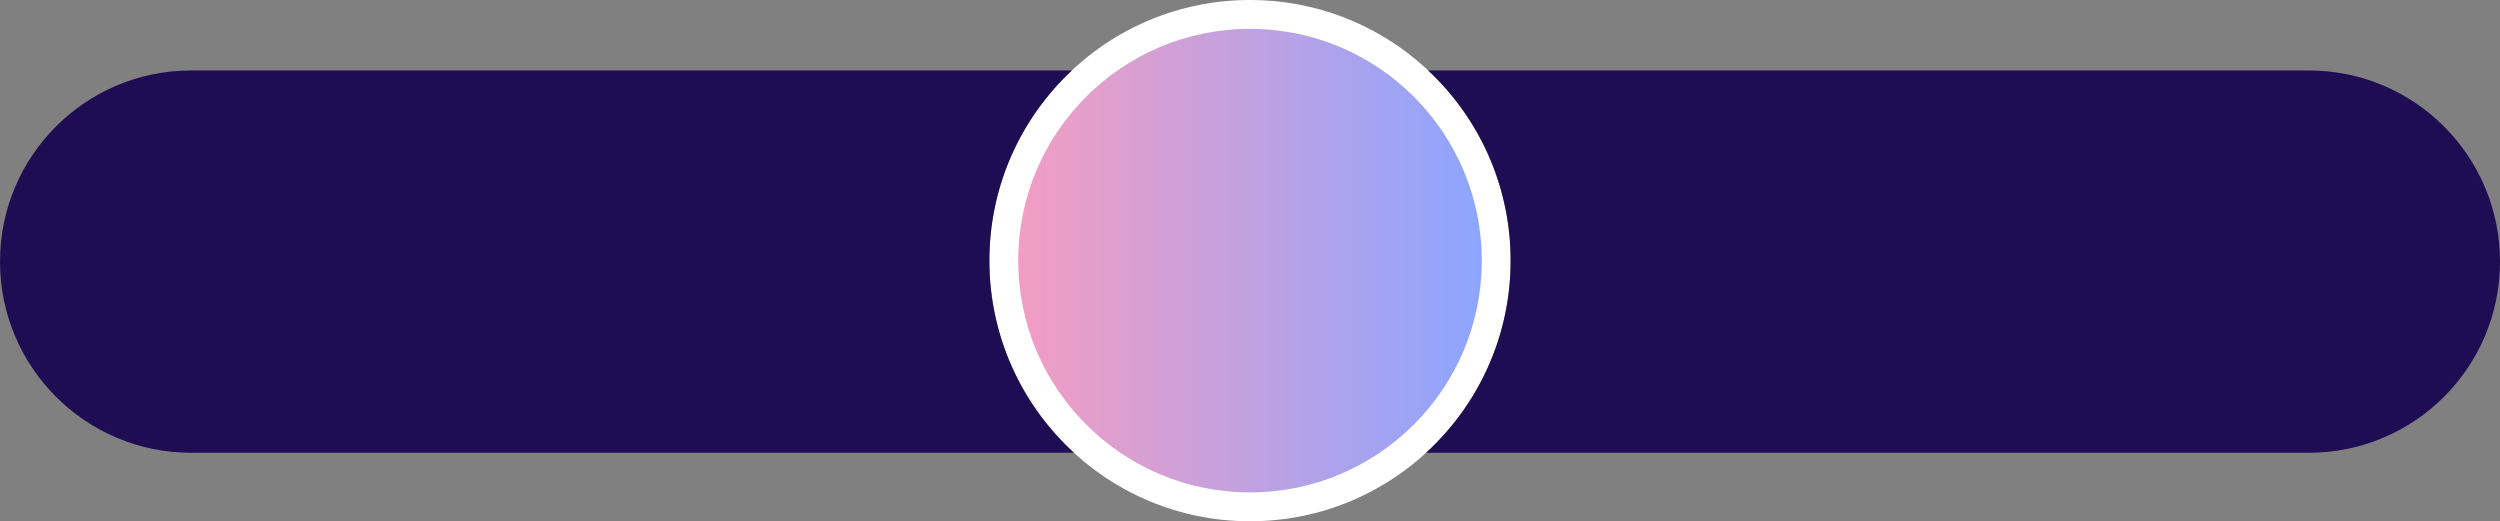 <?xml version="1.0" encoding="utf-8"?>
<!-- Generator: Adobe Illustrator 25.4.8, SVG Export Plug-In . SVG Version: 6.00 Build 0)  -->
<svg version="1.1" id="图层_1" xmlns="http://www.w3.org/2000/svg" xmlns:xlink="http://www.w3.org/1999/xlink" x="0px" y="0px"
	 viewBox="0 0 1000 208.506" style="enable-background:new 0 0 1000 208.506;" xml:space="preserve">
<rect x="0" y="0" width="1000" height="208.506" fill="#808080" stroke="none"/>
<style type="text/css">
	.st0{fill:#FFFFFF;}
	.st1{opacity:0.9;fill:#15004F;}
	.st2{fill:url(#SVGID_1_);}
	.st3{display:none;}
	.st4{display:inline;fill:#FFFFFF;}
	.st5{display:inline;}
	.st6{fill:url(#SVGID_00000175281827687786530010000006851608299294762678_);}
	.st7{fill:url(#SVGID_00000166649303464518291730000017815580056957746354_);}
	.st8{opacity:0.75;}
	.st9{fill:url(#SVGID_00000067940150179151881980000000874950155733854363_);}
	.st10{fill:url(#SVGID_00000050653467006512991750000004453753533107501969_);}
	.st11{fill:url(#SVGID_00000029018064523972997220000015980806326461201797_);}
</style>
<circle class="st0" cx="500.001" cy="104.253" r="104.253"/>
<g>
	<path class="st1" d="M395.749,104.253c0-30.004,12.68-57.043,32.968-76.064H76.459C34.232,28.189,0,62.421,0,104.647v0
		c0,42.227,34.232,76.459,76.459,76.459h353.106C408.781,162.048,395.749,134.674,395.749,104.253z"/>
	<path class="st1" d="M923.541,28.189H571.287c20.288,19.021,32.968,46.06,32.968,76.064c0,30.421-13.033,57.795-33.816,76.853
		h353.103c42.227,0,76.459-34.232,76.459-76.459v0C1000,62.421,965.768,28.189,923.541,28.189z"/>
</g>
<linearGradient id="SVGID_1_" gradientUnits="userSpaceOnUse" x1="407.294" y1="104.253" x2="592.709" y2="104.253">
	<stop  offset="0" style="stop-color:#F39DC2"/>
	<stop  offset="1" style="stop-color:#8DA5FF"/>
</linearGradient>
<circle class="st2" cx="500.001" cy="104.253" r="92.707"/>
<g class="st3">
	<path class="st4" d="M493.813,112.574v5.614h-18.627V88.675h18.031v5.613H481.65v6.081h10.717v5.401H481.65v6.804H493.813z"/>
	<path class="st4" d="M499.086,88.675h9.866l9.27,21.093h0.255V88.675h6.337v29.514h-8.888L505.72,95.734h-0.255v22.455h-6.379
		V88.675z"/>
</g>
<g class="st3">
	<g class="st5">
		
			<linearGradient id="SVGID_00000070829457311111246050000013044046638347225743_" gradientUnits="userSpaceOnUse" x1="90.616" y1="144.306" x2="150.674" y2="144.306">
			<stop  offset="0" style="stop-color:#F39DC2"/>
			<stop  offset="1" style="stop-color:#8DA5FF"/>
		</linearGradient>
		<path style="fill:url(#SVGID_00000070829457311111246050000013044046638347225743_);" d="M95.751,134.546
			c-0.532,0.809-1.08,1.59-1.643,2.345c-0.563,0.755-1.133,1.451-1.707,2.089l-1.786-1.403c0.531-0.574,1.068-1.206,1.611-1.897
			c0.542-0.691,1.058-1.403,1.547-2.138c0.489-0.733,0.936-1.456,1.34-2.169c0.403-0.712,0.744-1.365,1.021-1.961l2.424,0.287
			c-0.234,0.446-0.474,0.898-0.718,1.355c-0.245,0.457-0.505,0.931-0.781,1.419h7.878v2.073h-5.263l1.467,2.807l-1.85,1.021
			c-0.234-0.574-0.526-1.223-0.877-1.946c-0.351-0.723-0.675-1.35-0.973-1.882H95.751z M92.849,141.882l2.328,0.064v16.426h-2.328
			V141.882z M95.4,137.066c0.234,0.191,0.526,0.452,0.877,0.782c0.351,0.329,0.701,0.67,1.052,1.021s0.691,0.701,1.021,1.053
			c0.329,0.351,0.601,0.653,0.813,0.908l-1.531,1.818c-0.213-0.319-0.479-0.67-0.798-1.053c-0.318-0.383-0.653-0.76-1.004-1.132
			s-0.691-0.723-1.021-1.053c-0.33-0.329-0.622-0.59-0.877-0.781L95.4,137.066z M110.327,154.896H99.004v-11.354h11.323V154.896z
			 M100.28,138.693h16.267v15.853c0,0.765-0.059,1.382-0.176,1.85c-0.117,0.468-0.335,0.84-0.654,1.116s-0.771,0.473-1.355,0.59
			c-0.585,0.117-1.345,0.218-2.281,0.304l-1.499,0.127l-0.797-2.2l2.041-0.16c0.574-0.043,1.021-0.101,1.34-0.175
			c0.318-0.075,0.553-0.187,0.701-0.335s0.234-0.356,0.255-0.622c0.021-0.266,0.032-0.611,0.032-1.037v-13.236H100.28V138.693z
			 M101.077,145.519v2.742h7.145v-2.742H101.077z M108.222,152.95v-2.712h-7.145v2.712H108.222z M118.556,132.473v2.073h-5.837
			c0.255,0.489,0.51,0.973,0.765,1.451c0.255,0.479,0.479,0.898,0.67,1.26l-1.85,0.989c-0.234-0.553-0.516-1.175-0.846-1.866
			c-0.33-0.69-0.643-1.302-0.94-1.834h-2.615c-0.362,0.659-0.734,1.298-1.117,1.914c-0.383,0.617-0.776,1.201-1.18,1.754
			l-1.978-1.148c0.893-1.169,1.711-2.407,2.456-3.716c0.744-1.308,1.36-2.609,1.85-3.907l2.329,0.319
			c-0.191,0.446-0.388,0.898-0.59,1.355c-0.202,0.458-0.42,0.909-0.653,1.355H118.556z"/>
		
			<linearGradient id="SVGID_00000104696431784036156520000005058721139518321037_" gradientUnits="userSpaceOnUse" x1="90.616" y1="144.306" x2="150.674" y2="144.306">
			<stop  offset="0" style="stop-color:#F39DC2"/>
			<stop  offset="1" style="stop-color:#8DA5FF"/>
		</linearGradient>
		<path style="fill:url(#SVGID_00000104696431784036156520000005058721139518321037_);" d="M121.267,142.584
			c3.254-1.68,5.997-3.557,8.229-5.63c2.232-2.073,4.04-4.438,5.422-7.097h2.233c1.531,2.807,3.391,5.247,5.582,7.32
			c2.19,2.073,4.837,3.843,7.942,5.311l-1.467,2.36c-1.382-0.809-2.7-1.659-3.955-2.552c-1.255-0.894-2.439-1.839-3.556-2.839
			c-1.116-0.999-2.148-2.067-3.094-3.205c-0.947-1.138-1.792-2.365-2.536-3.685c-1.616,2.595-3.493,4.875-5.63,6.842
			c-2.137,1.967-4.641,3.77-7.511,5.406L121.267,142.584z M123.595,157.192c1.276-0.893,2.312-1.722,3.11-2.487
			s1.43-1.568,1.897-2.408s0.787-1.765,0.957-2.774c0.17-1.01,0.255-2.217,0.255-3.62v-4.498l2.52,0.096v4.179
			c0,1.658-0.101,3.115-0.303,4.369c-0.202,1.255-0.574,2.398-1.116,3.429c-0.542,1.032-1.275,2.005-2.201,2.919
			c-0.925,0.914-2.1,1.85-3.524,2.807L123.595,157.192z M142.286,141.436V158.5h-2.52v-17.16L142.286,141.436z"/>
	</g>
</g>
<g class="st3">
	<g class="st5">
		<g class="st8">
			<g>
				
					<linearGradient id="SVGID_00000025433772373264711400000017219011154463073173_" gradientUnits="userSpaceOnUse" x1="86.475" y1="83.881" x2="154.273" y2="83.881">
					<stop  offset="0" style="stop-color:#F39DC2"/>
					<stop  offset="1" style="stop-color:#8DA5FF"/>
				</linearGradient>
				<path style="fill:url(#SVGID_00000025433772373264711400000017219011154463073173_);" d="M154.273,117.371h-19.361V100.26
					h-29.11v17.111H86.475V68.934l33.882-18.543l33.916,18.543V117.371z"/>
			</g>
		</g>
	</g>
	<g class="st5">
		<g>
			<g>
				
					<linearGradient id="SVGID_00000157274073563222359440000016701091887941817498_" gradientUnits="userSpaceOnUse" x1="86.475" y1="83.881" x2="154.273" y2="83.881">
					<stop  offset="0" style="stop-color:#F39DC2"/>
					<stop  offset="1" style="stop-color:#8DA5FF"/>
				</linearGradient>
				<path style="fill:url(#SVGID_00000157274073563222359440000016701091887941817498_);" d="M154.273,117.371h-19.361V100.26
					h-29.11v17.111H86.475V68.934l33.882-18.543l33.916,18.543V117.371z"/>
			</g>
			<g>
				
					<linearGradient id="SVGID_00000170989691184885889880000011977580924786121354_" gradientUnits="userSpaceOnUse" x1="86.475" y1="83.881" x2="154.273" y2="83.881">
					<stop  offset="0" style="stop-color:#F39DC2"/>
					<stop  offset="1" style="stop-color:#8DA5FF"/>
				</linearGradient>
				<path style="fill:url(#SVGID_00000170989691184885889880000011977580924786121354_);" d="M154.273,117.371h-19.361V100.26
					h-29.11v17.111H86.475V68.934l33.882-18.543l33.916,18.543V117.371z"/>
			</g>
		</g>
	</g>
</g>
<g class="st3">
	<g class="st5">
		<path class="st0" d="M259.792,135.949h3.604v2.169h-3.604v5.582c0.681-0.212,1.312-0.415,1.898-0.606
			c0.584-0.191,1.089-0.371,1.515-0.542l0.096,1.181l0.063,1.021c-0.446,0.17-0.979,0.356-1.595,0.558
			c-0.617,0.202-1.275,0.42-1.978,0.654v8.739c0,0.701-0.053,1.275-0.159,1.723c-0.107,0.446-0.303,0.808-0.59,1.084
			s-0.675,0.479-1.164,0.606c-0.49,0.127-1.117,0.223-1.882,0.287l-1.499,0.127l-0.734-2.296l1.659-0.128
			c0.85-0.063,1.419-0.229,1.707-0.494s0.431-0.792,0.431-1.579v-7.336c-0.957,0.298-1.861,0.574-2.711,0.829
			c-0.851,0.255-1.574,0.468-2.169,0.638l-0.702-2.264c0.702-0.171,1.547-0.389,2.536-0.654c0.988-0.266,2.004-0.559,3.046-0.877
			v-6.252h-4.497v-2.169h4.497v-5.805l2.232,0.096V135.949z M274.783,152.248c0.829,0.809,1.754,1.553,2.774,2.232
			c1.021,0.681,2.18,1.382,3.477,2.105l-1.371,2.01c-1.191-0.682-2.312-1.409-3.365-2.186s-2.036-1.621-2.95-2.535
			c-0.702,0.744-1.494,1.488-2.376,2.232c-0.883,0.744-1.877,1.51-2.982,2.297l-1.436-1.659v1.69h-2.296v-26.792h14.226
			c0,0.106-0.011,0.394-0.032,0.861c-0.021,0.468-0.043,0.979-0.064,1.531c-0.021,0.553-0.043,1.079-0.064,1.578
			c-0.021,0.5-0.043,0.835-0.063,1.005c-0.021,0.596-0.107,1.08-0.255,1.451c-0.149,0.372-0.42,0.676-0.813,0.909
			c-0.394,0.234-0.93,0.41-1.611,0.526c-0.681,0.117-1.573,0.219-2.679,0.303l-1.978,0.16l-0.766-2.105l2.424-0.128
			c0.702-0.042,1.271-0.101,1.707-0.175c0.436-0.074,0.771-0.176,1.004-0.304c0.234-0.127,0.399-0.292,0.495-0.494
			s0.154-0.451,0.175-0.749c0.021-0.213,0.048-0.543,0.08-0.989c0.032-0.446,0.058-0.84,0.08-1.18h-9.569v7.941h12.248v2.138
			c-0.404,1.467-0.904,2.881-1.499,4.241C276.707,149.527,275.867,150.888,274.783,152.248z M266.554,156.65
			c2.233-1.573,4.008-3.051,5.327-4.434c-0.787-0.978-1.494-2.046-2.121-3.205c-0.628-1.159-1.186-2.44-1.675-3.844l1.978-0.766
			c0.446,1.298,0.93,2.446,1.451,3.445c0.521,1,1.101,1.913,1.738,2.743c0.808-1.063,1.446-2.138,1.914-3.222
			c0.467-1.085,0.882-2.243,1.244-3.477h-9.856V156.65z"/>
		<path class="st0" d="M309.485,145.55v12.918h-2.36v-1.818h-14.353v1.818h-2.36v-10.43c-0.936,0.34-1.893,0.675-2.87,1.005
			c-0.979,0.329-1.999,0.653-3.062,0.973l-1.148-2.169c2.743-0.766,5.257-1.595,7.543-2.488c2.285-0.893,4.369-1.85,6.251-2.87
			s3.578-2.116,5.088-3.285c1.509-1.17,2.859-2.413,4.051-3.732H294.59c-0.277,0.299-0.554,0.58-0.829,0.846
			c-0.277,0.266-0.564,0.548-0.861,0.845c0.383,0.256,0.781,0.543,1.196,0.861c0.415,0.319,0.824,0.638,1.228,0.957
			c0.404,0.319,0.786,0.628,1.148,0.925c0.361,0.298,0.67,0.563,0.925,0.798l-1.627,1.945c-0.255-0.319-0.569-0.653-0.94-1.005
			c-0.373-0.351-0.771-0.701-1.196-1.053c-0.426-0.351-0.856-0.69-1.292-1.021c-0.436-0.329-0.845-0.622-1.228-0.877
			c-0.66,0.554-1.34,1.085-2.042,1.595c-0.702,0.511-1.425,1.011-2.169,1.499l-1.467-1.978c1.063-0.658,2.126-1.408,3.189-2.248
			s2.073-1.712,3.03-2.616c0.957-0.903,1.845-1.812,2.663-2.727s1.525-1.786,2.121-2.615l2.169,0.957
			c-0.617,0.893-1.287,1.786-2.009,2.679h12.822v2.232c-1.701,2.063-3.631,3.913-5.789,5.55c-2.158,1.638-4.641,3.147-7.447,4.529
			H309.485z M307.125,154.481v-6.666h-14.353v6.666H307.125z"/>
	</g>
	<path class="st4" d="M317.418,64.594c-1.784-0.872-5.544,4.061-8.993,9.464c-0.773-7.655-6.301-19.865-21.986-22.898
		c-14.156-2.739-23.386,2.355-28.636,7.109c-7.605,6.891-11.739,17.549-10.787,27.814c0.962,10.37,5.105,18.365,12.667,24.439
		c3.565,2.863,7.731,4.375,11.853,4.374c1.293,0,2.583-0.148,3.847-0.451c5.026-1.203,8.145-4.645,9.273-10.23
		c0.164-0.82,0.246-1.614,0.324-2.381c0.186-1.835,0.348-3.419,1.542-5.02c1.208-1.616,2.944-2.06,5.385-2.686
		c0.479-0.122,0.945-0.237,1.406-0.35c2.087-0.513,4.087-1.007,6.03-1.97c-0.401,1.731-0.504,3.026-0.529,3.532l-1.674,3.415
		c-4.114,1.902-6.74,5.997-6.705,10.506c0.036,4.52,3.732,7.981,6.205,8.11c0.01,0,0.021,0,0.032,0c0.233,0,0.445-0.136,0.547-0.348
		c0.107-0.222,0.068-0.489-0.095-0.673c-0.016-0.018-0.385-0.444-0.326-1.108c0.06-0.695,0.58-1.448,1.501-2.178
		c1.578-1.249,6.577-5.781,4.68-11.684c-0.006-0.02-0.022-0.034-0.03-0.052l1.561-3.186c0.707-0.605,3.454-3.122,5.517-7.33
		C310.142,90.571,321.141,66.42,317.418,64.594z M261.642,83.689c-0.6,1.176-1.624,2.048-2.881,2.454
		c-0.5,0.162-1.015,0.243-1.528,0.243c-0.772,0-1.538-0.183-2.244-0.544c-1.176-0.601-2.048-1.624-2.456-2.88
		c-0.407-1.256-0.3-2.596,0.301-3.772c0.601-1.176,1.624-2.048,2.881-2.455c1.253-0.406,2.596-0.3,3.772,0.301
		C261.915,78.276,262.882,81.261,261.642,83.689z M260.549,72.248c-2.428-1.24-3.393-4.225-2.153-6.653
		c0.6-1.176,1.624-2.048,2.881-2.455c1.253-0.406,2.598-0.3,3.772,0.301c2.428,1.24,3.395,4.225,2.155,6.653
		c-0.875,1.709-2.614,2.694-4.412,2.694C262.034,72.788,261.267,72.615,260.549,72.248z M278.032,104.849
		c-1.209,2.365-3.614,3.728-6.104,3.728c-1.046,0-2.107-0.24-3.1-0.748c-3.358-1.716-4.696-5.845-2.98-9.205
		c1.717-3.357,5.846-4.695,9.205-2.979c1.628,0.831,2.833,2.247,3.396,3.985C279.011,101.368,278.862,103.222,278.032,104.849z
		 M280.604,63.03c-0.6,1.176-1.624,2.048-2.881,2.455c-0.5,0.162-1.015,0.243-1.527,0.243c-0.772,0-1.538-0.183-2.244-0.544
		c-1.176-0.6-2.048-1.624-2.456-2.88c-0.407-1.256-0.3-2.596,0.301-3.772c1.241-2.427,4.224-3.393,6.654-2.154
		C280.878,57.617,281.843,60.602,280.604,63.03z M291.036,68.309c-0.757,0-1.523-0.174-2.242-0.54
		c-2.427-1.241-3.393-4.225-2.153-6.653c0.6-1.176,1.624-2.048,2.881-2.454c1.255-0.407,2.596-0.3,3.772,0.301
		c1.177,0.6,2.049,1.624,2.456,2.88c0.406,1.257,0.3,2.596-0.302,3.773C294.574,67.324,292.835,68.309,291.036,68.309z
		 M296.744,80.491c-2.428-1.24-3.393-4.224-2.153-6.653c0.601-1.176,1.624-2.048,2.881-2.455c1.253-0.405,2.596-0.3,3.772,0.301
		c2.427,1.24,3.395,4.225,2.155,6.653c-0.875,1.709-2.613,2.694-4.412,2.694C298.229,81.032,297.463,80.858,296.744,80.491z
		 M291.045,109.256c-0.002-0.284,0.008-0.565,0.027-0.844C291.052,108.691,291.043,108.973,291.045,109.256
		c0.008,0.985,0.203,1.9,0.514,2.735C291.248,111.157,291.053,110.241,291.045,109.256z M297.921,112.583
		c0.359-0.285,0.718-0.595,1.071-0.928C298.64,111.988,298.28,112.299,297.921,112.583z M298.994,111.653
		c-0.213-0.075-0.415-0.172-0.618-0.27c1.787-1.648,4.726-5.129,3.511-9.386l-4.304-2.109c-1.71,0.804-3.112,2.045-4.132,3.538
		c-0.141-0.155-0.279-0.313-0.435-0.454c-0.952,1.359-1.595,2.921-1.849,4.586c0.507-3.39,2.596-6.369,5.727-8.007l0.689,0.338
		c0,0,0,0,0.001,0l4.303,2.109c0,0,0,0,0,0l0.589,0.289l0.07-0.143C303.483,105.974,301.419,109.36,298.994,111.653z"/>
</g>
<g class="st3">
	<g class="st5">
		<path class="st0" d="M856.692,153.109c-0.213,0.043-0.531,0.102-0.956,0.176c-0.426,0.075-0.926,0.154-1.5,0.239v5.199h-2.137
			v-4.912c-0.787,0.106-1.595,0.207-2.424,0.303s-1.622,0.187-2.377,0.271c-0.754,0.085-1.445,0.165-2.072,0.239
			c-0.628,0.074-1.133,0.133-1.516,0.175l-0.223-2.36c0.318-0.021,0.68-0.048,1.084-0.079c0.404-0.032,0.851-0.069,1.34-0.111
			v-18.276h-1.818v-2.201h12.024v2.201h-1.882v17.255c0.489-0.084,0.936-0.159,1.34-0.223c0.404-0.064,0.755-0.128,1.053-0.191
			L856.692,153.109z M847.921,133.972v4.529h4.178v-4.529H847.921z M847.921,144.912h4.178v-4.338h-4.178V144.912z M847.921,152.025
			c0.68-0.085,1.376-0.165,2.089-0.239c0.712-0.074,1.408-0.164,2.089-0.271v-4.529h-4.178V152.025z M864.219,146.475
			c0.276,1.084,0.675,2.132,1.196,3.142c0.521,1.01,1.143,1.957,1.866,2.839c0.723,0.883,1.53,1.675,2.424,2.376
			c0.894,0.702,1.86,1.286,2.902,1.754l-1.436,2.01c-1.743-0.872-3.29-2.036-4.641-3.492c-1.351-1.457-2.408-3.078-3.173-4.864
			c-0.596,1.595-1.483,3.073-2.664,4.434c-1.18,1.36-2.77,2.668-4.768,3.923l-1.531-1.786c2.402-1.382,4.215-2.924,5.438-4.625
			s1.951-3.657,2.186-5.868h-6.603v-2.329h6.698l-0.064-5.55h-5.868v-2.296h8.037c0.276-0.446,0.563-0.941,0.861-1.483
			s0.585-1.095,0.861-1.658s0.536-1.111,0.781-1.643c0.244-0.531,0.452-1.021,0.622-1.468l2.169,0.861
			c-0.298,0.681-0.702,1.515-1.212,2.504c-0.511,0.988-1.031,1.951-1.562,2.887h4.21v2.296h-6.603v5.55h7.559v2.329h-7.654
			c0,0.042-0.006,0.069-0.016,0.079C864.224,146.405,864.219,146.433,864.219,146.475z M860.105,135.885
			c-0.106-0.275-0.255-0.647-0.446-1.116c-0.191-0.467-0.41-0.945-0.654-1.435c-0.245-0.489-0.483-0.952-0.718-1.388
			s-0.426-0.76-0.574-0.973l1.883-0.861c0.127,0.148,0.312,0.441,0.558,0.877c0.244,0.437,0.499,0.909,0.766,1.419
			c0.266,0.511,0.511,1.005,0.733,1.483c0.224,0.479,0.388,0.835,0.494,1.068L860.105,135.885z"/>
		<path class="st0" d="M885.365,151.642c-0.617,0.511-1.297,1.042-2.041,1.595c-0.745,0.553-1.515,1.096-2.312,1.627
			s-1.606,1.047-2.424,1.547c-0.819,0.499-1.59,0.951-2.312,1.355l-1.181-2.01c0.681-0.361,1.42-0.781,2.217-1.26
			c0.798-0.479,1.595-0.978,2.393-1.499c0.797-0.521,1.562-1.058,2.296-1.61s1.388-1.096,1.962-1.627L885.365,151.642z
			 M899.4,148.133c-1.275,0.043-2.605,0.08-3.987,0.112c-1.382,0.031-2.796,0.069-4.242,0.111v6.475
			c0,0.681-0.053,1.228-0.159,1.643s-0.314,0.744-0.622,0.989c-0.309,0.244-0.733,0.425-1.275,0.542
			c-0.542,0.116-1.26,0.218-2.153,0.303l-1.818,0.159l-0.797-2.36l2.232-0.19c0.489-0.043,0.883-0.096,1.181-0.16
			c0.297-0.063,0.521-0.159,0.669-0.287c0.148-0.127,0.244-0.292,0.287-0.494s0.064-0.473,0.064-0.813v-5.709
			c-1.403,0.043-2.765,0.091-4.083,0.144s-2.573,0.122-3.764,0.207c-0.361,0.021-0.835,0.059-1.419,0.111
			c-0.585,0.054-1.09,0.102-1.516,0.144l-0.479-2.424c0.361-0.042,0.771-0.105,1.229-0.191c0.457-0.085,0.834-0.181,1.133-0.287
			c1.467-0.51,2.949-1.164,4.449-1.961c1.499-0.798,2.982-1.686,4.449-2.664c-0.724,0.021-1.494,0.043-2.312,0.064
			s-1.601,0.043-2.345,0.063c-0.744,0.021-1.419,0.043-2.025,0.063c-0.605,0.021-1.047,0.043-1.323,0.064
			c-0.276,0-0.606,0.016-0.988,0.048c-0.383,0.031-0.819,0.069-1.309,0.111l-0.446-2.105c0.723-0.105,1.249-0.201,1.579-0.287
			c0.329-0.084,0.622-0.201,0.877-0.351c0.936-0.531,1.951-1.201,3.046-2.009c1.095-0.809,2.153-1.68,3.174-2.616
			c-1.744,0.107-3.402,0.203-4.976,0.287c-1.574,0.086-2.967,0.149-4.179,0.191l-0.415-2.328c1.063-0.021,2.26-0.059,3.589-0.111
			s2.722-0.122,4.179-0.208c1.456-0.084,2.939-0.175,4.449-0.271s2.982-0.196,4.417-0.303c1.436-0.106,2.802-0.224,4.099-0.352
			c1.297-0.127,2.445-0.255,3.445-0.383l0.383,2.329c-0.83,0.085-1.76,0.175-2.791,0.271c-1.032,0.096-2.121,0.187-3.27,0.271
			s-2.334,0.17-3.557,0.255s-2.451,0.171-3.684,0.255l0.67,0.798c-0.979,0.936-1.898,1.749-2.76,2.439
			c-0.86,0.691-1.77,1.335-2.727,1.93c0.276,0,0.755-0.01,1.436-0.031c0.68-0.021,1.424-0.048,2.232-0.08
			c0.808-0.032,1.615-0.063,2.424-0.096c0.809-0.031,1.499-0.059,2.073-0.079c0.894-0.681,1.755-1.377,2.584-2.09
			c0.829-0.712,1.615-1.43,2.36-2.152l1.531,1.786c-0.979,0.914-2.016,1.812-3.11,2.694c-1.096,0.883-2.217,1.729-3.365,2.536
			c-1.147,0.809-2.291,1.568-3.429,2.28c-1.138,0.713-2.238,1.346-3.301,1.898c0.829-0.021,1.754-0.054,2.774-0.096
			c1.021-0.043,2.073-0.085,3.158-0.128c1.084-0.042,2.179-0.085,3.285-0.128c1.105-0.042,2.147-0.084,3.126-0.127
			c-0.532-0.553-1.048-1.074-1.547-1.563c-0.5-0.488-0.941-0.903-1.324-1.243l1.723-1.468c0.446,0.383,0.973,0.872,1.578,1.468
			c0.606,0.595,1.218,1.223,1.834,1.882c0.617,0.659,1.201,1.312,1.755,1.961c0.553,0.649,0.999,1.207,1.339,1.675l-1.658,1.786
			C900.632,149.675,900.079,148.942,899.4,148.133z M894.711,149.856c0.573,0.298,1.26,0.665,2.057,1.101
			c0.798,0.436,1.622,0.909,2.472,1.419c0.851,0.511,1.691,1.032,2.521,1.563s1.552,1.031,2.169,1.499l-1.117,2.265
			c-0.51-0.447-1.175-0.952-1.993-1.516s-1.669-1.121-2.552-1.675c-0.883-0.553-1.749-1.073-2.6-1.562
			c-0.85-0.489-1.562-0.882-2.137-1.18L894.711,149.856z"/>
	</g>
	<g class="st5">
		<path class="st0" d="M857.131,117.372c-0.285,0-0.564-0.115-0.767-0.329l-15.488-16.311c-0.361-0.38-0.867-0.597-1.39-0.597
			h-2.227c-2.223,0-4.032-1.809-4.032-4.032V54.424c0-2.223,1.809-4.032,4.032-4.032h61.696c2.223,0,4.032,1.809,4.032,4.032v10.331
			c0,0.584-0.474,1.058-1.058,1.058c-0.584,0-1.058-0.474-1.058-1.058V54.424c0-1.057-0.86-1.917-1.917-1.917h-61.696
			c-1.057,0-1.917,0.86-1.917,1.917v41.678c0,1.057,0.86,1.917,1.917,1.917h2.227c1.1,0,2.166,0.458,2.924,1.256l13.663,14.39
			V102.05c0-2.223,1.809-4.032,4.032-4.032h2.621c0.584,0,1.058,0.474,1.058,1.058c0,0.584-0.474,1.058-1.058,1.058h-2.621
			c-1.057,0-1.917,0.86-1.917,1.917v14.263c0,0.433-0.264,0.822-0.666,0.982C857.396,117.347,857.263,117.372,857.131,117.372z"/>
		<path class="st0" d="M914.477,75.362v25.164c0,1.643-1.332,2.975-2.975,2.975h-1.631c-0.995,0-1.925,0.498-2.476,1.327
			l-7.644,11.487v-9.839c0-1.643-1.332-2.975-2.975-2.975h-23.527c-1.643,0-2.975-1.332-2.975-2.975V75.362
			c0-1.643,1.332-2.975,2.975-2.975h38.254C913.145,72.387,914.477,73.719,914.477,75.362z"/>
	</g>
</g>
<g class="st3">
	<g class="st5">
		<path class="st0" d="M702.075,141.084c0.128,1.531,0.271,2.914,0.431,4.146c0.159,1.233,0.346,2.36,0.559,3.381
			c2.189-1.871,4.029-3.997,5.518-6.379l1.851,1.212c-0.957,1.425-1.983,2.765-3.078,4.019c-1.096,1.255-2.312,2.446-3.652,3.572
			c0.403,1.191,0.914,2.265,1.531,3.222c0.403,0.596,0.775,1.011,1.116,1.244c0.34,0.233,0.681,0.351,1.021,0.351
			c0.361,0,0.643-0.079,0.846-0.239c0.201-0.159,0.419-0.515,0.653-1.068c0.233-0.553,0.415-1.121,0.542-1.706
			c0.128-0.585,0.244-1.217,0.352-1.898l2.009,1.276c-0.17,0.723-0.351,1.393-0.542,2.009c-0.191,0.617-0.468,1.33-0.829,2.138
			c-0.298,0.658-0.708,1.169-1.229,1.53s-1.122,0.543-1.802,0.543c-0.766,0-1.499-0.239-2.201-0.718
			c-0.701-0.479-1.36-1.25-1.977-2.312c-0.234-0.403-0.463-0.846-0.687-1.323c-0.224-0.479-0.431-1.016-0.622-1.611
			c-1.998,1.468-4.253,2.828-6.762,4.083l-1.403-2.169c2.87-1.297,5.358-2.722,7.464-4.274c-0.299-1.169-0.564-2.498-0.798-3.986
			s-0.436-3.169-0.605-5.04h-6.73v4.976c0.936-0.191,1.823-0.388,2.663-0.59s1.6-0.388,2.281-0.558l0.159,1.18l0.096,0.988
			c-0.681,0.171-1.468,0.362-2.36,0.574c-0.893,0.213-1.84,0.437-2.839,0.67v6.156c0,0.659-0.063,1.201-0.191,1.626
			c-0.127,0.426-0.356,0.776-0.686,1.053c-0.33,0.276-0.771,0.489-1.323,0.639c-0.554,0.148-1.244,0.266-2.073,0.351l-1.659,0.191
			l-0.701-2.328l2.073-0.191c0.531-0.043,0.951-0.107,1.26-0.191c0.308-0.085,0.536-0.202,0.686-0.352
			c0.148-0.148,0.239-0.345,0.271-0.59c0.031-0.244,0.048-0.547,0.048-0.909v-4.976c-1.085,0.234-2.127,0.446-3.126,0.638
			c-1,0.191-1.903,0.341-2.711,0.447l-0.606-2.233c0.894-0.127,1.898-0.287,3.014-0.479c1.117-0.191,2.26-0.403,3.43-0.638v-5.454
			h-6.475v-2.169h6.475v-4.273c-0.915,0.148-1.818,0.276-2.711,0.383c-0.894,0.106-1.734,0.191-2.521,0.255l-0.159-2.073
			c0.914-0.085,1.893-0.196,2.935-0.335c1.041-0.138,2.083-0.298,3.126-0.479c1.041-0.181,2.041-0.377,2.998-0.59
			s1.797-0.436,2.52-0.67l0.383,2.105c-0.574,0.17-1.229,0.34-1.962,0.51c-0.733,0.171-1.505,0.33-2.312,0.479v4.688h6.571
			c-0.021-0.403-0.043-0.818-0.064-1.244c-0.021-0.425-0.043-0.85-0.063-1.275l-0.255-6.411l2.264,0.064
			c0,0.489,0.021,1.286,0.064,2.392c0.042,1.106,0.105,2.382,0.191,3.827c0.042,0.469,0.068,0.92,0.079,1.355
			c0.011,0.437,0.037,0.867,0.08,1.292h9.951v2.169H702.075z M708.232,137.799c-0.277-0.403-0.628-0.861-1.053-1.371
			c-0.426-0.511-0.872-1.016-1.34-1.516c-0.468-0.499-0.936-0.967-1.403-1.403c-0.468-0.436-0.872-0.792-1.212-1.068l1.467-1.499
			c0.34,0.276,0.75,0.628,1.229,1.053c0.479,0.426,0.957,0.877,1.436,1.355s0.936,0.952,1.371,1.419
			c0.436,0.469,0.803,0.872,1.101,1.212L708.232,137.799z"/>
		<path class="st0" d="M724.466,130.08c-0.17,0.702-0.372,1.473-0.606,2.312c-0.233,0.841-0.51,1.706-0.829,2.6h4.943v22.454
			h-10.876v-22.454h3.285c0.319-0.851,0.596-1.732,0.829-2.647c0.234-0.914,0.457-1.85,0.67-2.807L724.466,130.08z M725.741,137.289
			h-6.41v7.559h6.41V137.289z M725.741,155.214v-8.038h-6.41v8.038H725.741z M742.264,134.929c-0.043,2.615-0.096,5.135-0.159,7.559
			c-0.021,1.042-0.049,2.105-0.08,3.189c-0.032,1.085-0.064,2.148-0.096,3.189c-0.032,1.043-0.064,2.021-0.096,2.935
			c-0.032,0.915-0.069,1.723-0.111,2.424c-0.043,0.682-0.128,1.244-0.256,1.691c-0.127,0.446-0.335,0.812-0.622,1.1
			s-0.659,0.5-1.116,0.639c-0.457,0.138-1.036,0.238-1.738,0.303l-2.743,0.223l-0.765-2.424l3.094-0.191
			c0.531-0.042,0.936-0.191,1.212-0.446s0.446-0.798,0.51-1.627c0.063-1.127,0.122-2.429,0.176-3.907
			c0.053-1.478,0.101-2.977,0.144-4.497c0.042-1.52,0.074-2.977,0.096-4.369c0.021-1.393,0.042-2.568,0.063-3.524l-7.272,0.031
			c-0.298,0.702-0.605,1.394-0.925,2.073c-0.318,0.681-0.659,1.361-1.021,2.041l-2.169-1.147c0.936-1.573,1.78-3.322,2.536-5.247
			c0.754-1.924,1.365-3.822,1.834-5.693l2.328,0.479c-0.255,0.893-0.521,1.771-0.797,2.631c-0.277,0.861-0.574,1.718-0.894,2.568
			H742.264z M735.183,149.888c-0.744-1.531-1.516-2.951-2.312-4.259s-1.504-2.408-2.121-3.301l1.882-1.275
			c0.723,0.956,1.493,2.089,2.312,3.396c0.818,1.308,1.579,2.663,2.28,4.066L735.183,149.888z"/>
	</g>
	<g class="st5">
		<path class="st0" d="M725.784,106.457H689.13c-1.492,0-2.701-1.209-2.701-2.701V54.121c0-1.492,1.209-2.701,2.701-2.701h36.654
			c1.492,0,2.701,1.209,2.701,2.701v49.635C728.485,105.248,727.276,106.457,725.784,106.457z M741.324,114.619V67.145
			c0-2.744-2.233-4.977-4.977-4.977h-2.716c-0.661,0-1.196,0.535-1.196,1.196c0,0.661,0.535,1.196,1.196,1.196h2.716
			c1.425,0,2.585,1.16,2.585,2.585v47.474c0,1.425-1.16,2.585-2.585,2.585h-34.494c-1.425,0-2.585-1.16-2.585-2.585v-2.812
			c0-0.661-0.535-1.196-1.196-1.196s-1.196,0.535-1.196,1.196v2.812c0,2.744,2.233,4.977,4.977,4.977h34.494
			C739.092,119.597,741.324,117.364,741.324,114.619z"/>
	</g>
</g>
</svg>
